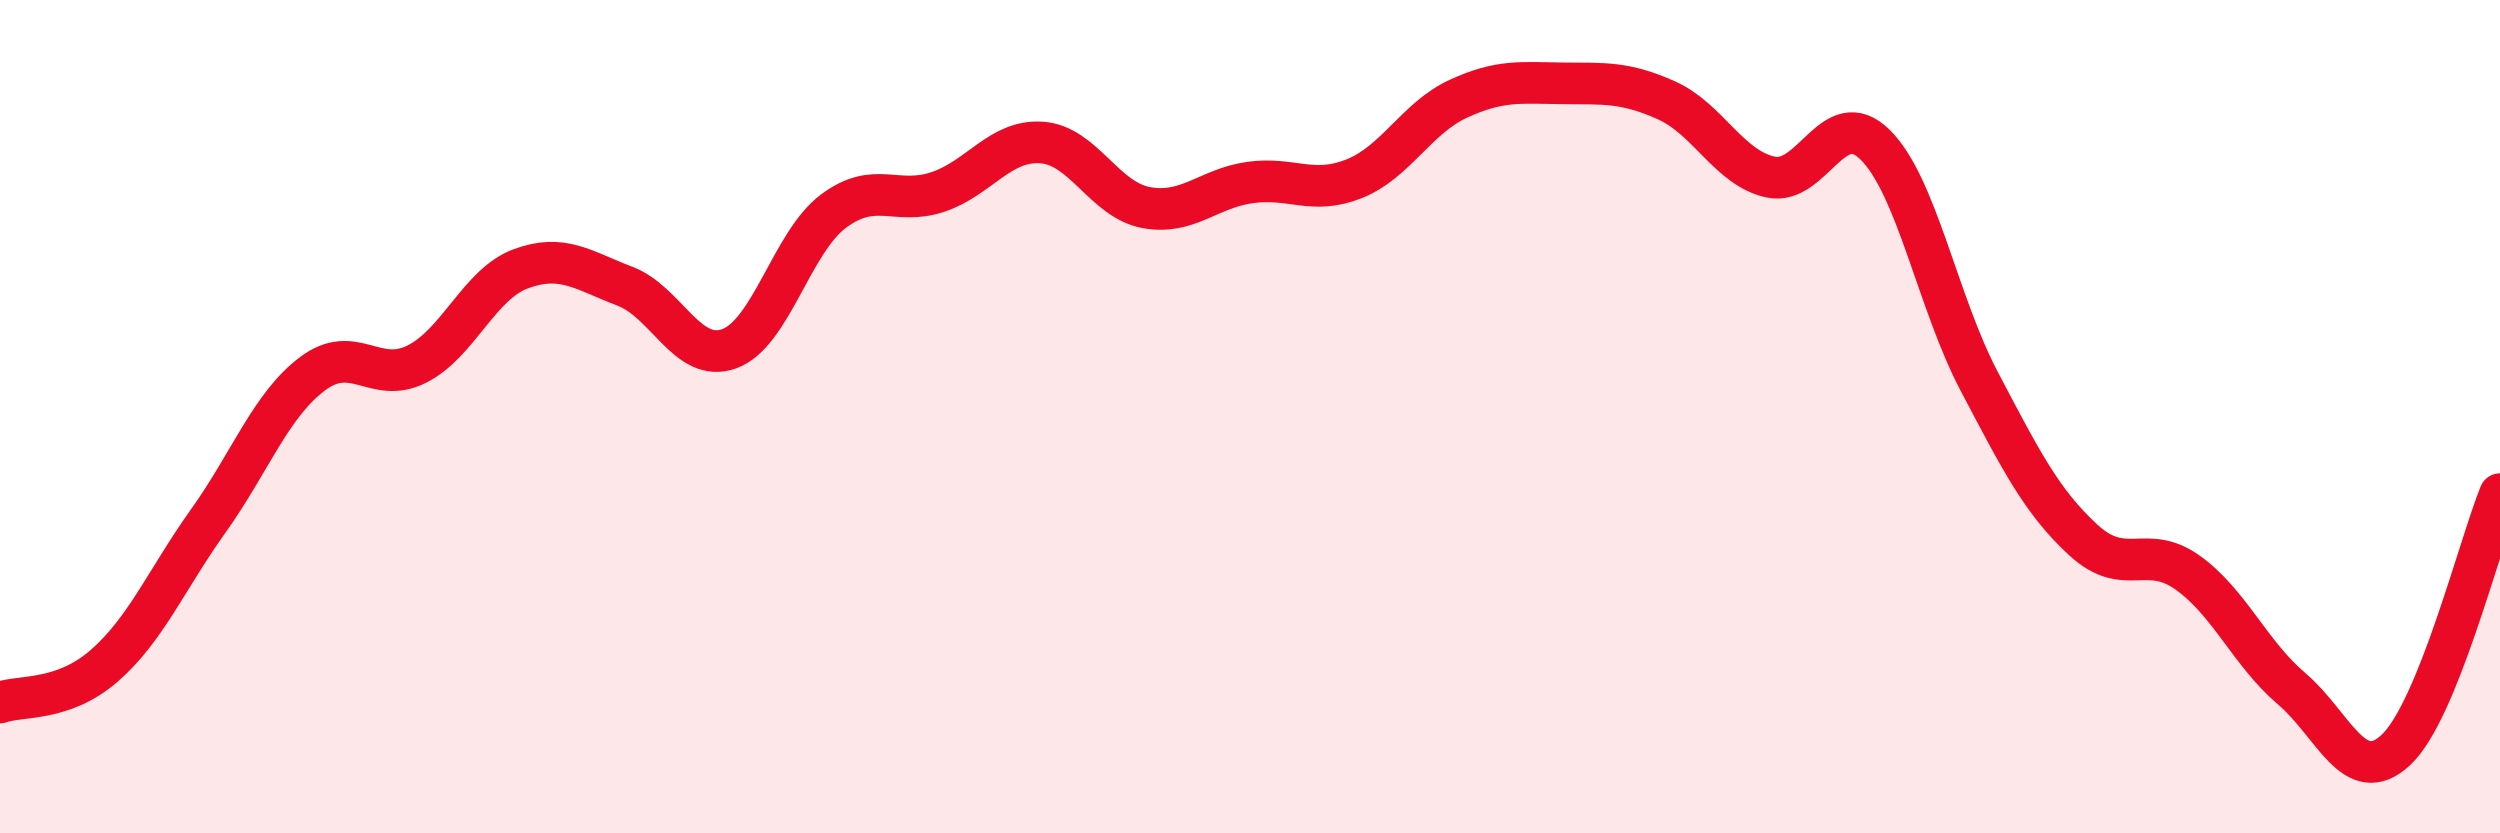 
    <svg width="60" height="20" viewBox="0 0 60 20" xmlns="http://www.w3.org/2000/svg">
      <path
        d="M 0,16.86 C 0.5,16.68 1.5,16.85 2.5,15.98 C 3.5,15.11 4,13.9 5,12.5 C 6,11.1 6.5,9.72 7.5,8.97 C 8.5,8.22 9,9.24 10,8.74 C 11,8.24 11.5,6.82 12.5,6.45 C 13.5,6.08 14,6.49 15,6.87 C 16,7.25 16.5,8.73 17.5,8.37 C 18.5,8.01 19,5.82 20,5.07 C 21,4.32 21.5,4.94 22.5,4.61 C 23.5,4.28 24,3.35 25,3.42 C 26,3.49 26.5,4.79 27.5,4.98 C 28.5,5.17 29,4.52 30,4.38 C 31,4.24 31.5,4.69 32.5,4.29 C 33.5,3.89 34,2.83 35,2.37 C 36,1.91 36.5,1.99 37.5,2 C 38.5,2.01 39,1.96 40,2.41 C 41,2.86 41.5,4.04 42.5,4.25 C 43.5,4.46 44,2.49 45,3.47 C 46,4.45 46.5,7.25 47.5,9.15 C 48.5,11.05 49,12.04 50,12.96 C 51,13.88 51.5,13.03 52.5,13.74 C 53.5,14.45 54,15.68 55,16.53 C 56,17.38 56.5,18.93 57.5,18 C 58.5,17.07 59.5,13.09 60,11.86L60 20L0 20Z"
        fill="#EB0A25"
        opacity="0.1"
        stroke-linecap="round"
        stroke-linejoin="round"
      />
      <path
        d="M 0,16.86 C 0.5,16.68 1.5,16.85 2.5,15.98 C 3.5,15.11 4,13.9 5,12.5 C 6,11.1 6.5,9.72 7.5,8.97 C 8.5,8.22 9,9.24 10,8.74 C 11,8.24 11.5,6.82 12.5,6.45 C 13.5,6.08 14,6.49 15,6.87 C 16,7.25 16.5,8.73 17.5,8.37 C 18.5,8.01 19,5.82 20,5.07 C 21,4.32 21.5,4.94 22.5,4.61 C 23.5,4.28 24,3.35 25,3.42 C 26,3.49 26.5,4.79 27.5,4.98 C 28.5,5.17 29,4.52 30,4.38 C 31,4.24 31.5,4.69 32.5,4.29 C 33.5,3.89 34,2.83 35,2.37 C 36,1.91 36.5,1.99 37.5,2 C 38.5,2.01 39,1.96 40,2.41 C 41,2.86 41.5,4.04 42.5,4.25 C 43.5,4.46 44,2.49 45,3.47 C 46,4.45 46.5,7.25 47.5,9.15 C 48.5,11.05 49,12.04 50,12.96 C 51,13.88 51.5,13.03 52.5,13.74 C 53.5,14.45 54,15.68 55,16.53 C 56,17.38 56.5,18.93 57.5,18 C 58.5,17.07 59.5,13.09 60,11.86"
        stroke="#EB0A25"
        stroke-width="1"
        fill="none"
        stroke-linecap="round"
        stroke-linejoin="round"
      />
    </svg>
  